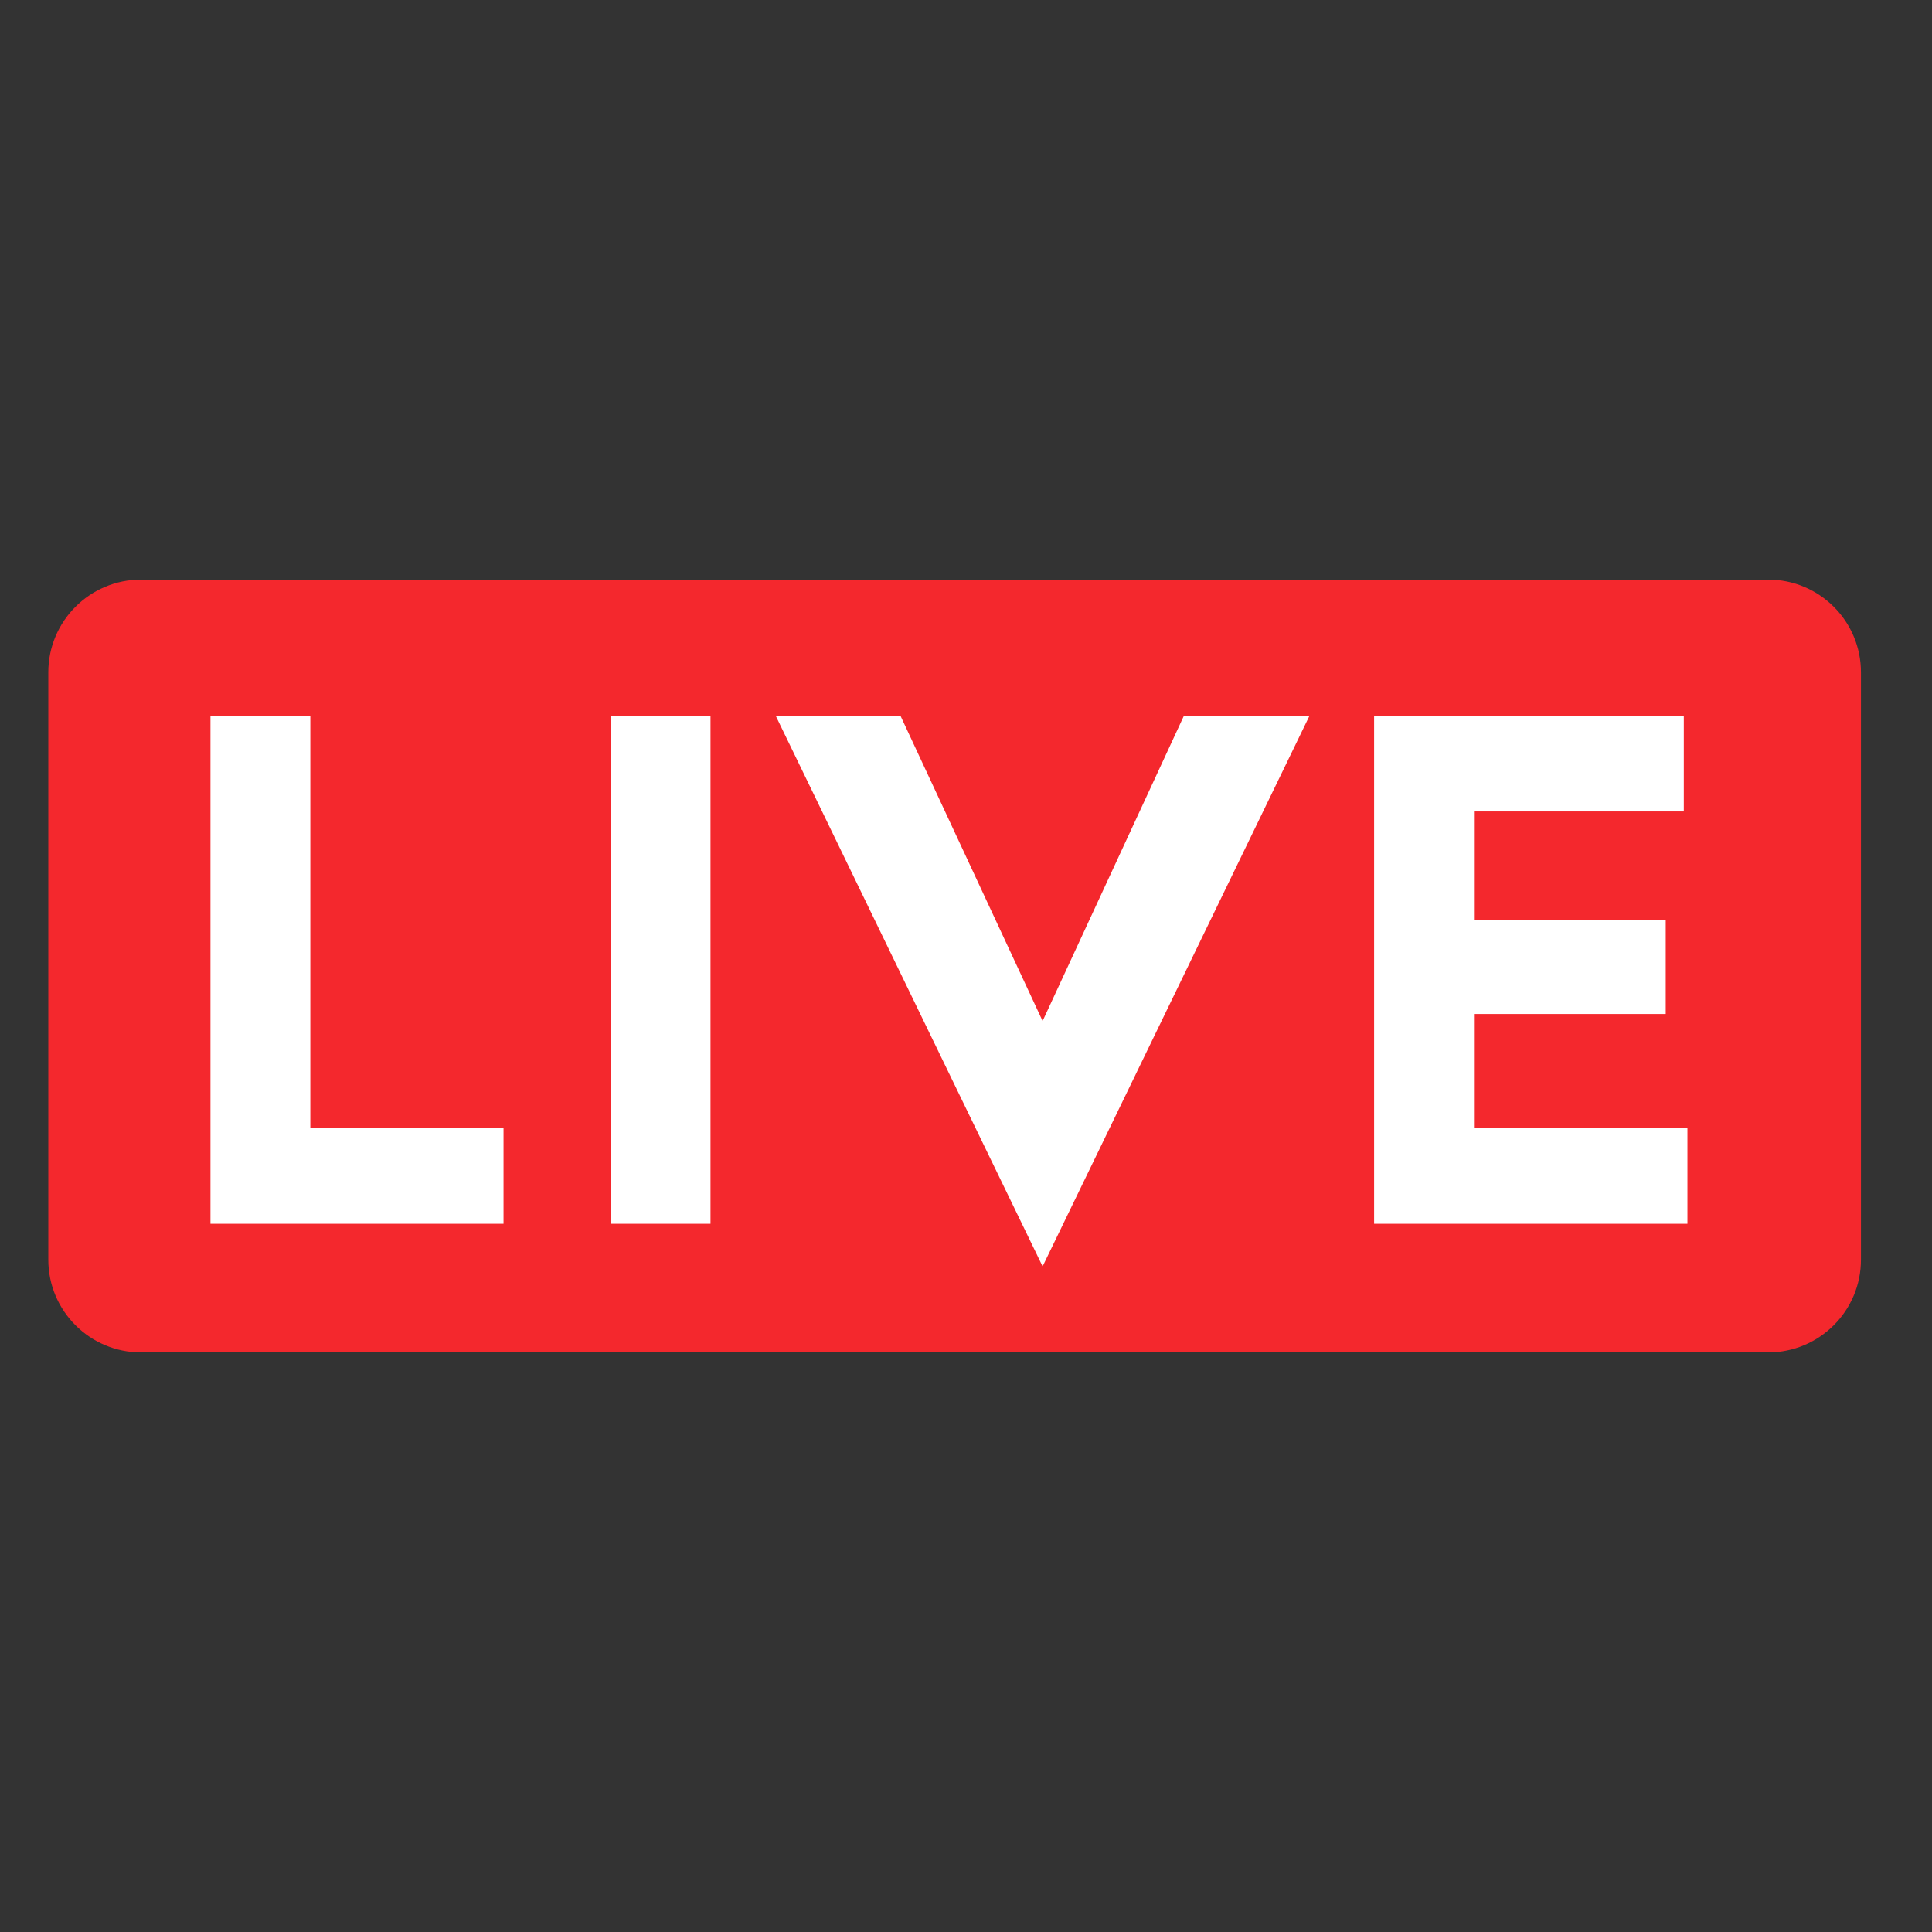 <?xml version="1.0" encoding="UTF-8"?> <svg xmlns="http://www.w3.org/2000/svg" xmlns:xlink="http://www.w3.org/1999/xlink" width="80px" height="80px" viewBox="0 0 80 80" version="1.1"><rect x="0" y="0" width="80" height="80" fill="#333333" stroke="none"/><title>LiveSlots_Logo_mini_color</title><defs><polygon id="path-1" points="0 32 75.059 32 75.059 0 0 0"></polygon></defs><g id="LiveSlots_Logo_mini_color" stroke="none" stroke-width="1" fill="none" fill-rule="evenodd"><g id="Group-9" transform="translate(2, 24)"><path d="M71.216,0 L3.842,0 C1.72,0 0,1.719 0,3.84 L0,28.16 C0,30.281 1.72,32 3.842,32 L71.216,32 C73.338,32 75.058,30.281 75.058,28.16 L75.058,3.84 C75.058,1.719 73.338,0 71.216,0" id="Fill-1" fill="#F4282D"></path><polygon id="Fill-3" fill="#FFFFFF" points="10.85 22.706 18.85 22.706 18.85 26.674 6.715 26.674 6.715 5.633 10.85 5.633"></polygon><mask id="mask-2" fill="white"><use xlink:href="#path-1"></use></mask><g id="Clip-6"></g><polygon id="Fill-5" fill="#FFFFFF" mask="url(#mask-2)" points="23.285 26.674 27.42 26.674 27.42 5.633 23.285 5.633"></polygon><polygon id="Fill-7" fill="#FFFFFF" mask="url(#mask-2)" points="30.118 5.633 35.284 5.633 41.172 18.278 47.026 5.633 52.226 5.633 41.172 28.438"></polygon><polygon id="Fill-8" fill="#FFFFFF" mask="url(#mask-2)" points="59.034 22.706 67.873 22.706 67.873 26.674 54.899 26.674 54.899 5.633 67.723 5.633 67.723 9.601 59.034 9.601 59.034 14.08 66.974 14.08 66.974 17.987 59.034 17.987"></polygon></g></g></svg> 